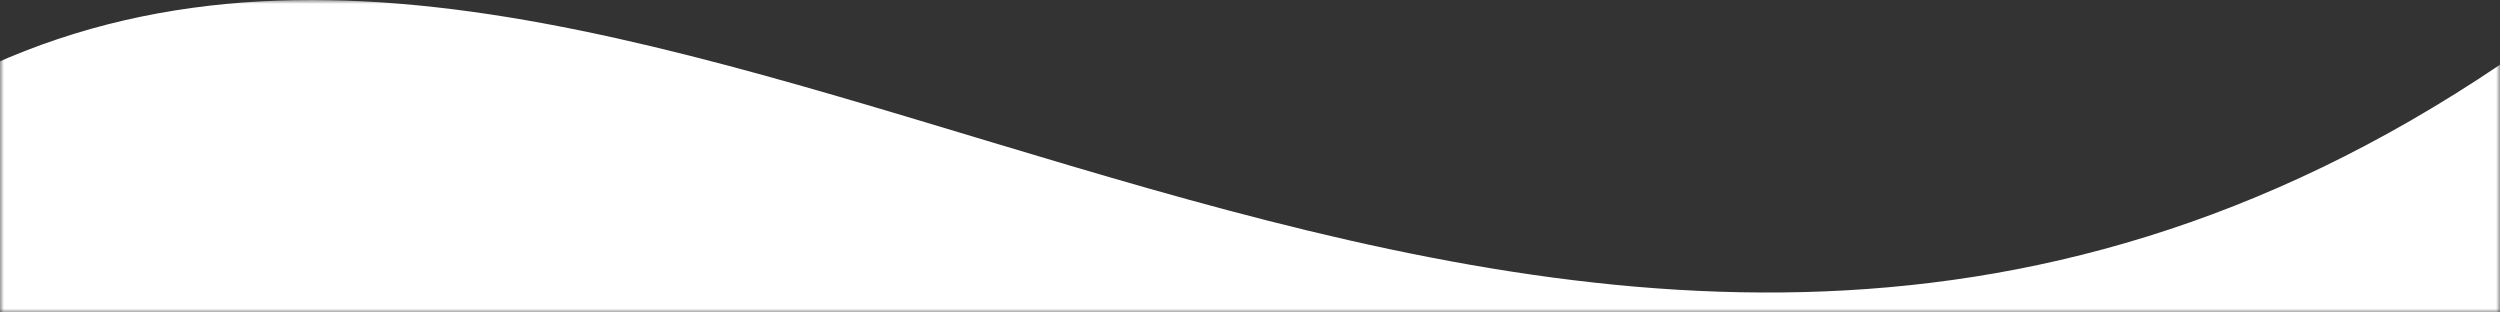 <?xml version="1.0" encoding="UTF-8"?> <svg xmlns="http://www.w3.org/2000/svg" width="320" height="40" viewBox="0 0 320 40" fill="none"><rect x="0" y="0" width="320" height="40" fill="#333333" stroke="none"/> <mask id="mask0" mask-type="alpha" maskUnits="userSpaceOnUse" x="0" y="0" width="320" height="40"> <rect width="320" height="40" fill="#C4C4C4"></rect> </mask> <g mask="url(#mask0)"> <path d="M-1 8.284C88 -31.716 198 90.598 320 8.284V870.284H-1V8.284Z" fill="white"></path> </g> </svg> 